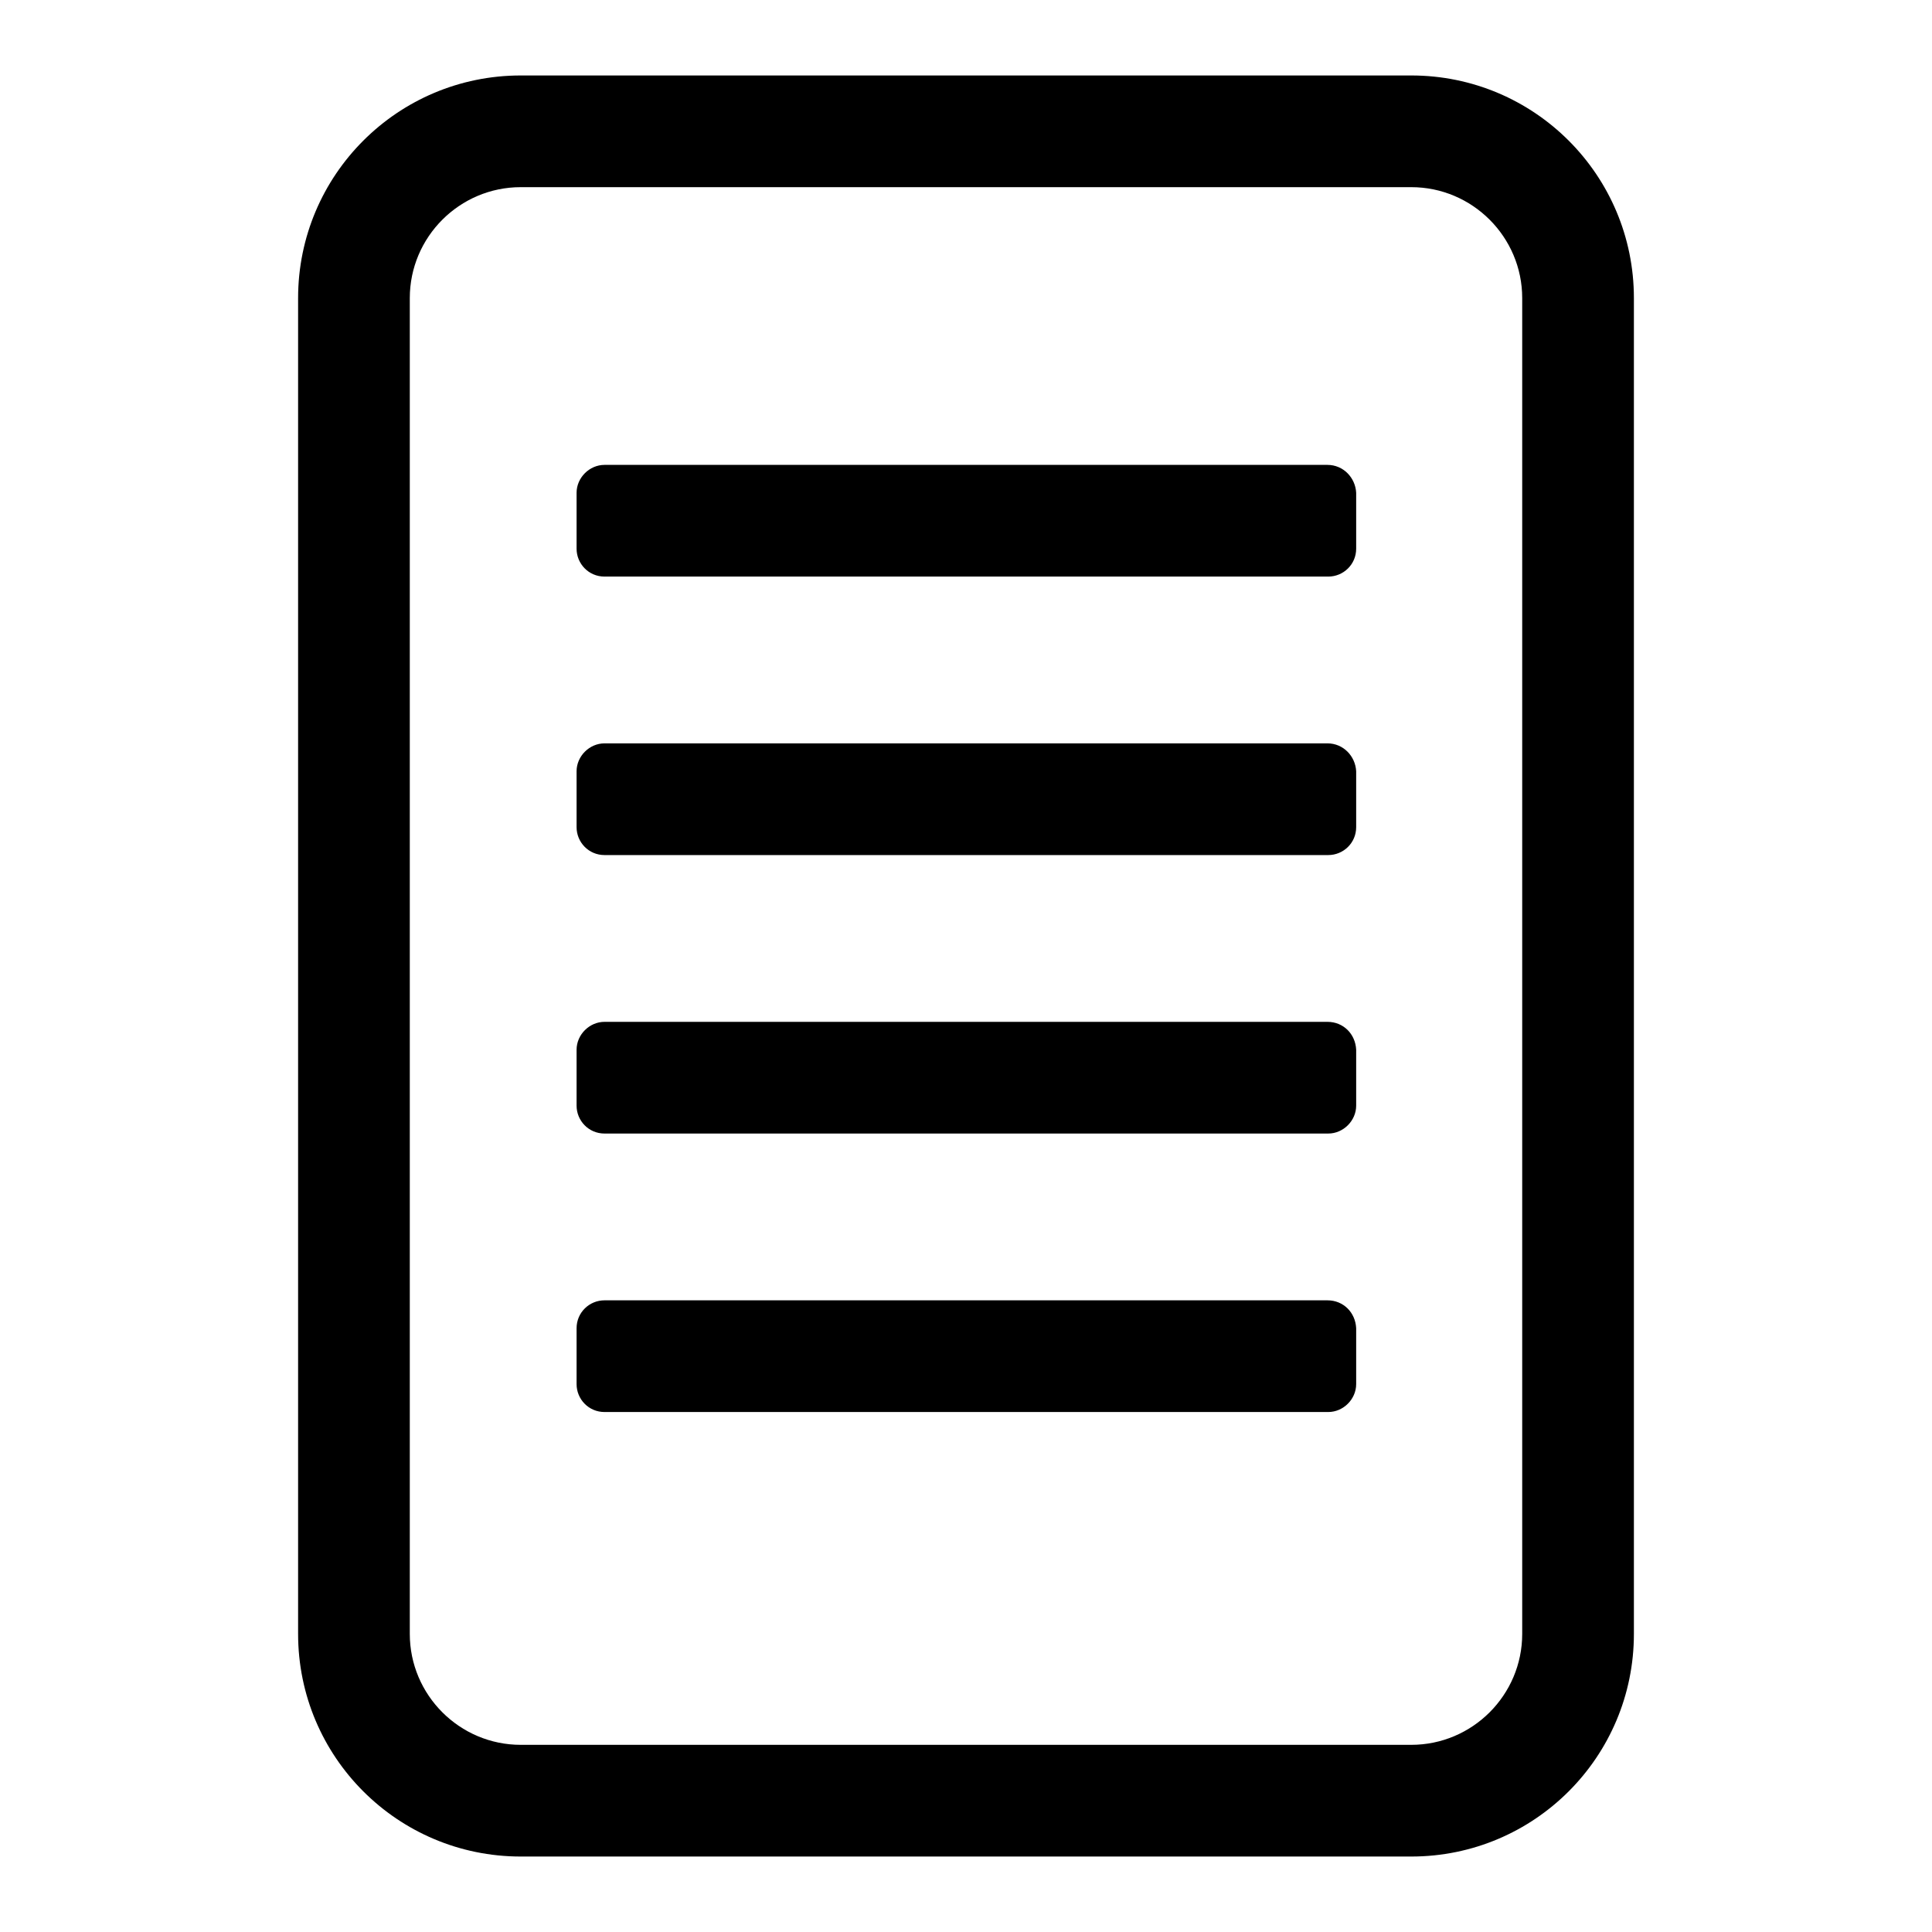 <?xml version="1.0" encoding="utf-8"?>
<!-- Svg Vector Icons : http://www.onlinewebfonts.com/icon -->
<!DOCTYPE svg PUBLIC "-//W3C//DTD SVG 1.1//EN" "http://www.w3.org/Graphics/SVG/1.1/DTD/svg11.dtd">
<svg version="1.1" xmlns="http://www.w3.org/2000/svg" xmlns:xlink="http://www.w3.org/1999/xlink" x="0px" y="0px" viewBox="0 0 256 256" enable-background="new 0 0 256 256" xml:space="preserve">
<g><g><path fill="#000000" d="M175.9,98.5H80.1c-2,0-3.7,1.7-3.7,3.7v7.4c0,2,1.6,3.7,3.7,3.7h95.9c2,0,3.7-1.6,3.7-3.7v-7.4C179.6,100.2,178,98.5,175.9,98.5z M175.9,135.4H80.1c-2,0-3.7,1.7-3.7,3.7v7.4c0,2,1.6,3.7,3.7,3.7h95.9c2,0,3.7-1.7,3.7-3.7v-7.4C179.6,137,178,135.4,175.9,135.4z M175.9,61.6H80.1c-2,0-3.7,1.7-3.7,3.7v7.4c0,2,1.6,3.7,3.7,3.7h95.9c2,0,3.7-1.6,3.7-3.7v-7.4C179.6,63.3,178,61.6,175.9,61.6z M187,10H69c-16.3,0-29.5,13.2-29.5,29.5v177c0,16.3,13.2,29.5,29.5,29.5h118c16.3,0,29.5-13.2,29.5-29.5v-177C216.5,23.2,203.3,10,187,10z M201.7,216.5c0,8.1-6.6,14.7-14.7,14.7H69c-8.1,0-14.7-6.6-14.7-14.7v-177c0-8.1,6.6-14.7,14.7-14.7h118c8.1,0,14.7,6.6,14.7,14.7V216.5z M175.9,172.3H80.1c-2,0-3.7,1.6-3.7,3.7v7.4c0,2,1.6,3.7,3.7,3.7h95.9c2,0,3.7-1.7,3.7-3.7v-7.4C179.6,173.9,178,172.3,175.9,172.3z"/></g></g>
</svg>